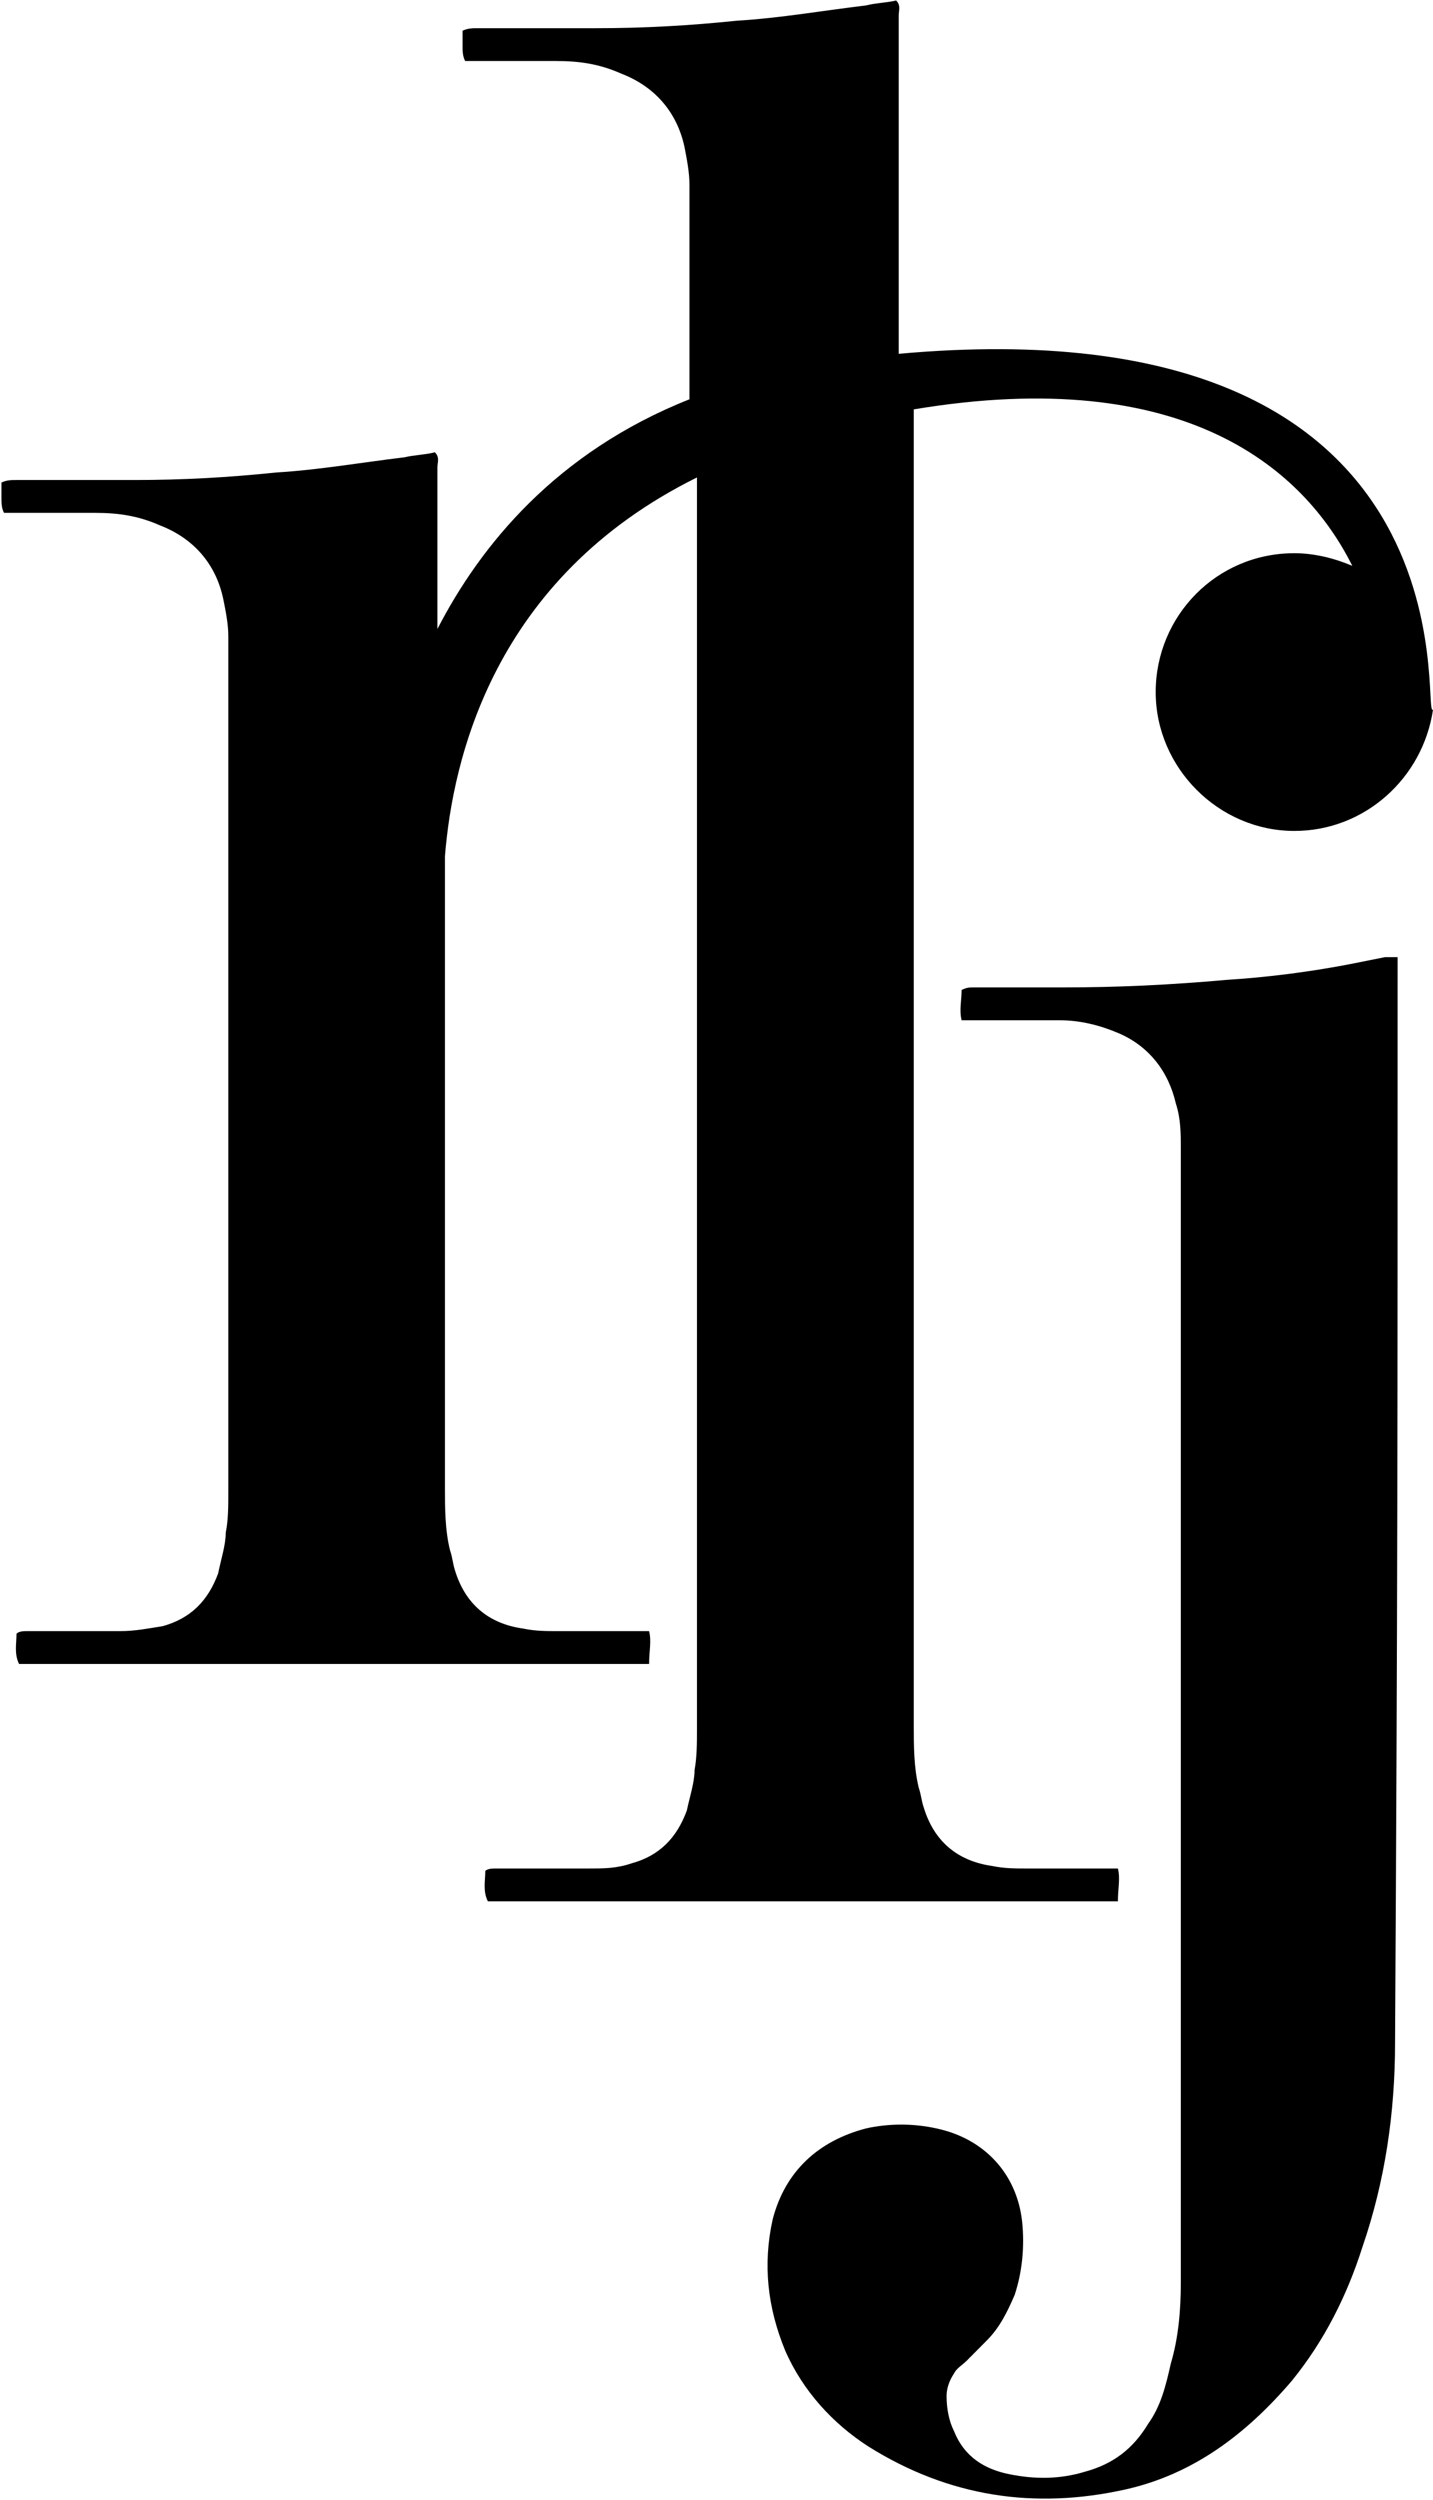 <svg xmlns="http://www.w3.org/2000/svg" version="1.2" viewBox="0 0 895 1561"><path d="M871.3 1275.3c0 44.1-6.3 86.7-20.4 127.7-9.5 29.9-23.6 58.3-44.1 83.5-28.3 33.1-61.4 58.3-103.9 67.8-56.6 12.6-110.2 4.7-160.5-26.8-22.1-14.2-41-34.7-52-59.9-11-26.8-14.1-53.6-7.8-82 7.8-29.9 28.3-48.8 58.2-56.7 14.2-3.2 29.9-3.2 44.1 0 29.9 6.3 50.3 28.4 53.5 58.3 1.6 15.8 0 31.5-4.7 45.7-4.8 11.1-9.5 20.5-17.4 28.4-3.1 3.1-7.8 7.9-12.5 12.6-3.2 3.1-6.3 4.7-7.9 7.9q-4.7 7.1-4.7 14.2c0 7.8 1.5 15.7 4.7 22 6.3 15.8 18.9 23.7 34.6 26.8 15.8 3.2 31.5 3.2 47.2-1.6 17.3-4.7 29.9-14.1 39.4-29.9 7.9-11 11-23.6 14.2-37.8 4.7-15.8 6.2-33.1 6.2-50.5V717.4c0-9.5 0-18.9-3.1-28.4-4.7-20.5-17.3-36.2-36.2-44.1-11-4.7-23.6-7.9-36.2-7.9h-61.4c-1.6-6.3 0-12.6 0-18.9 3.2-1.6 4.7-1.6 7.9-1.6h55.1c34.6 0 67.7-1.6 102.3-4.7q37.8-2.4 75.5-9.5 11.8-2.3 23.6-4.7h7.9v12.6c0 272.7 0 392.5-1.6 665.1z"/><path d="M895 443.1c-6.3 42.6-42.5 75.7-86.6 75.7-47.2 0-86.6-39.4-86.6-86.7 0-47.3 37.8-86.7 86.6-86.7 12.6 0 25.2 3.2 36.2 7.9-29.9-59.9-103.9-126.1-273.9-97.7v821.1c0 12.6 0 26.8 3.1 39.4 1.6 4.8 1.6 7.9 3.2 12.6 6.3 20.5 20.5 33.1 42.5 36.3 7.9 1.6 14.2 1.6 22 1.6h56.7c1.6 6.3 0 12.6 0 20.5H304.7c-3.2-6.4-1.6-12.7-1.6-19 1.6-1.5 4.7-1.5 6.3-1.5h58.2c9.5 0 17.4 0 26.8-3.2 17.3-4.7 28.3-15.8 34.6-33.1 1.6-7.9 4.8-17.3 4.8-25.2 1.5-7.9 1.5-17.3 1.5-25.2V298.1c-127.5 63.1-152.6 176.6-157.4 236.5v394c0 12.6 0 26.8 3.2 39.4 1.6 4.7 1.6 7.9 3.1 12.6 6.3 20.5 20.5 33.1 42.5 36.2 7.9 1.6 14.2 1.6 22.1 1.6h56.6c1.6 6.3 0 12.6 0 20.5H11.9c-3.1-6.3-1.6-12.6-1.6-18.9 1.6-1.6 4.8-1.6 6.3-1.6h58.3c9.4 0 17.3-1.6 26.7-3.1 17.4-4.8 28.4-15.8 34.7-33.1 1.5-7.9 4.7-17.4 4.7-25.3 1.6-7.8 1.6-17.3 1.6-25.2V397.4c0-7.8-1.6-15.7-3.2-23.6-4.7-22.1-18.9-37.8-39.3-45.7-14.2-6.3-26.8-7.9-41-7.9H2.5c-1.6-3.1-1.6-6.3-1.6-9.4v-9.5c3.1-1.6 6.3-1.6 9.4-1.6h74c29.9 0 58.3-1.6 88.2-4.7 26.7-1.6 53.5-6.3 80.2-9.5 6.3-1.5 12.6-1.5 18.9-3.1 3.2 3.1 1.6 6.3 1.6 9.4v100.9c26.8-52 74-110.3 157.4-143.4v-134c0-7.9-1.6-15.7-3.1-23.6-4.8-22.1-18.9-37.8-39.4-45.7-14.2-6.3-26.7-7.9-40.9-7.9h-56.7c-1.6-3.2-1.6-6.3-1.6-9.5v-9.4c3.2-1.6 6.3-1.6 9.5-1.6h74c29.9 0 58.2-1.6 88.1-4.7 26.8-1.6 53.5-6.3 80.3-9.5 6.3-1.6 12.6-1.6 18.9-3.1 3.1 3.1 1.6 6.3 1.6 9.4v211.2C928 187.8 887.1 449.4 895 443.1z"/></svg>